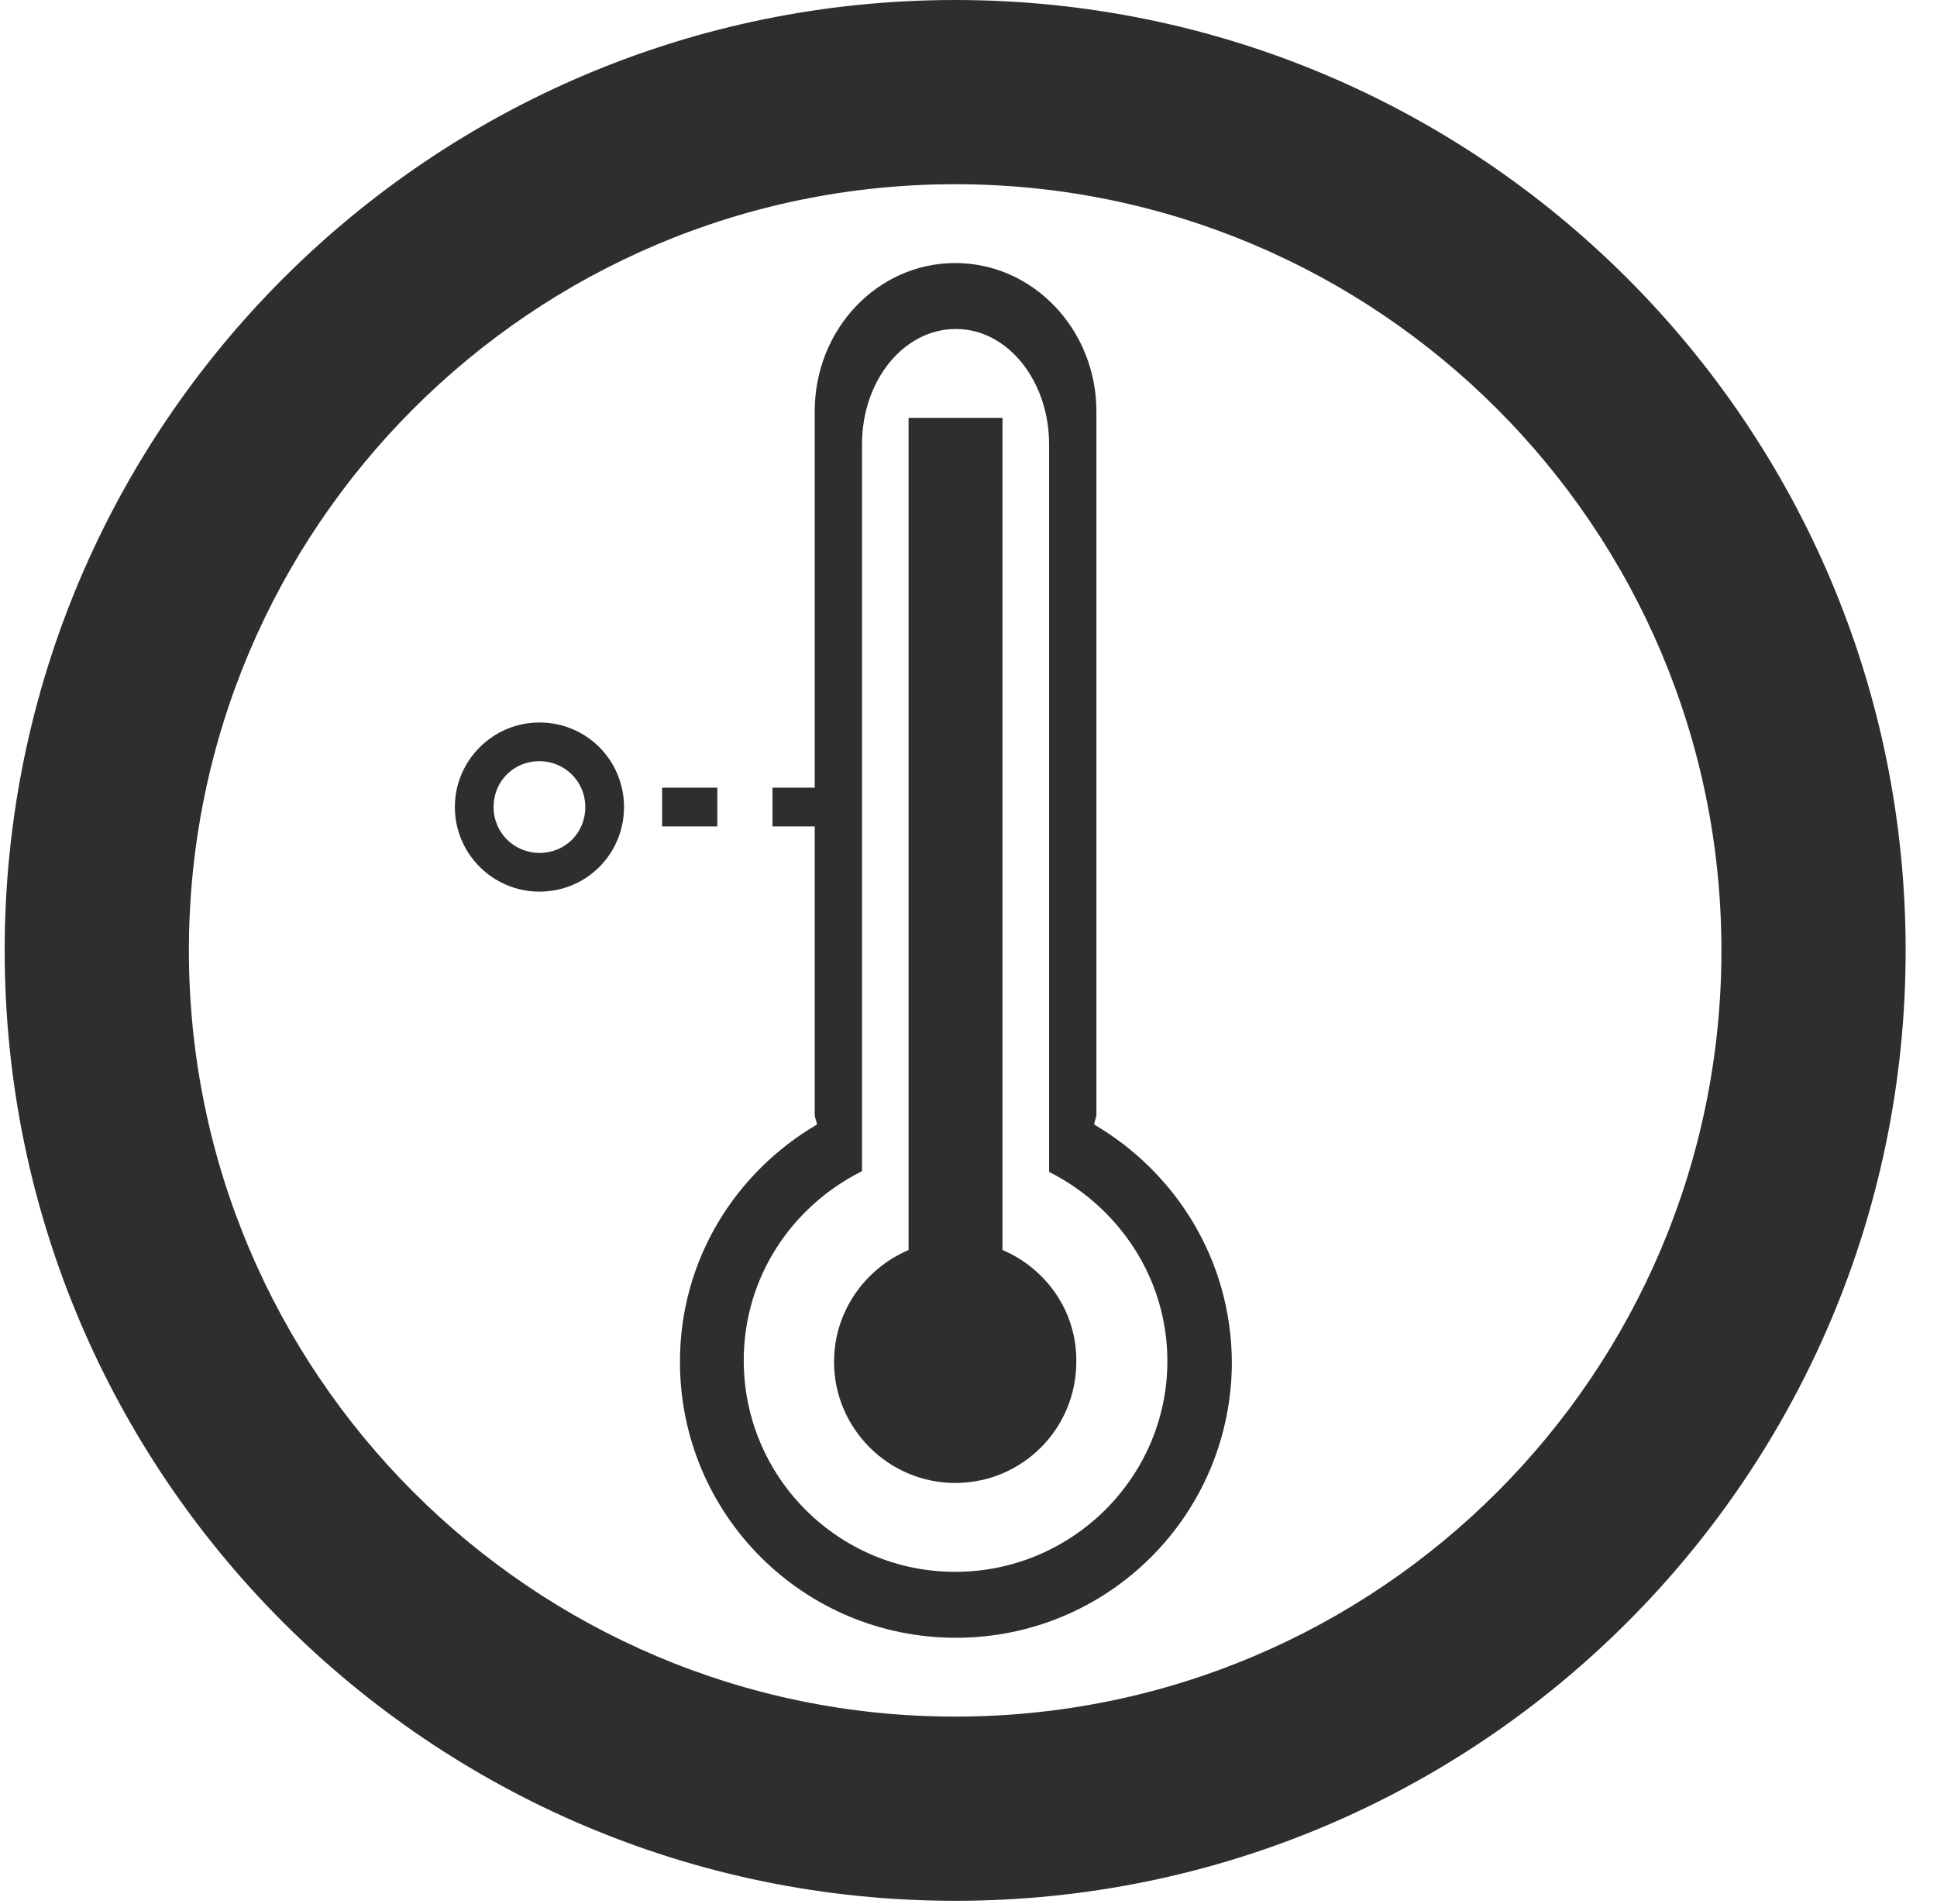 <?xml version="1.0"?>
<svg xmlns="http://www.w3.org/2000/svg" width="58" height="57" viewBox="0 0 58 57" fill="none">
<path d="M16.152 25.535C15.401 25.535 14.779 24.934 14.779 24.162C14.779 23.389 15.38 22.788 16.152 22.788C16.903 22.788 17.526 23.389 17.526 24.162C17.526 24.934 16.925 25.535 16.152 25.535ZM16.152 21.63C14.757 21.63 13.62 22.767 13.62 24.162C13.62 25.557 14.757 26.694 16.152 26.694C17.569 26.694 18.685 25.557 18.685 24.162C18.685 22.767 17.569 21.63 16.152 21.63Z" fill="#2E2E2E"/>
<path d="M28.601 51.392C15.937 51.392 5.656 41.114 5.656 28.453C5.656 15.793 15.937 5.515 28.601 5.515C41.264 5.515 51.545 15.793 51.545 28.453C51.545 41.114 41.285 51.392 28.601 51.392ZM28.601 0C12.889 0 0.14 12.746 0.14 28.453C0.14 44.161 12.889 56.907 28.601 56.907C44.312 56.907 57.061 44.161 57.061 28.453C57.061 12.746 44.333 0 28.601 0Z" fill="#2E2E2E"/>
<path d="M28.602 47.058C25.103 47.058 22.27 44.225 22.27 40.728C22.27 38.238 23.708 36.114 25.811 35.063V13.304C25.811 11.394 27.056 9.849 28.623 9.849C30.168 9.849 31.413 11.394 31.413 13.304V35.084C33.495 36.136 34.955 38.26 34.955 40.749C34.955 44.225 32.1 47.058 28.602 47.058ZM32.766 33.668C32.766 33.561 32.83 33.475 32.83 33.367V12.317C32.83 9.871 30.941 7.875 28.602 7.875C26.284 7.875 24.395 9.849 24.395 12.317V33.367C24.395 33.475 24.459 33.561 24.459 33.668C22.012 35.105 20.36 37.723 20.36 40.77C20.36 45.341 24.051 49.032 28.623 49.032C33.195 49.032 36.886 45.341 36.886 40.77C36.865 37.723 35.212 35.105 32.766 33.668Z" fill="#2E2E2E"/>
<path d="M30.018 37.423V12.51H27.206V37.423C25.897 37.981 24.974 39.269 24.974 40.771C24.974 42.766 26.605 44.397 28.601 44.397C30.619 44.397 32.228 42.766 32.228 40.771C32.25 39.269 31.327 37.981 30.018 37.423Z" fill="#2E2E2E"/>
<path d="M24.784 23.582H23.131V24.741H24.784V23.582Z" fill="#2E2E2E"/>
<path d="M21.479 23.582H19.826V24.741H21.479V23.582Z" fill="#2E2E2E"/>
</svg>
